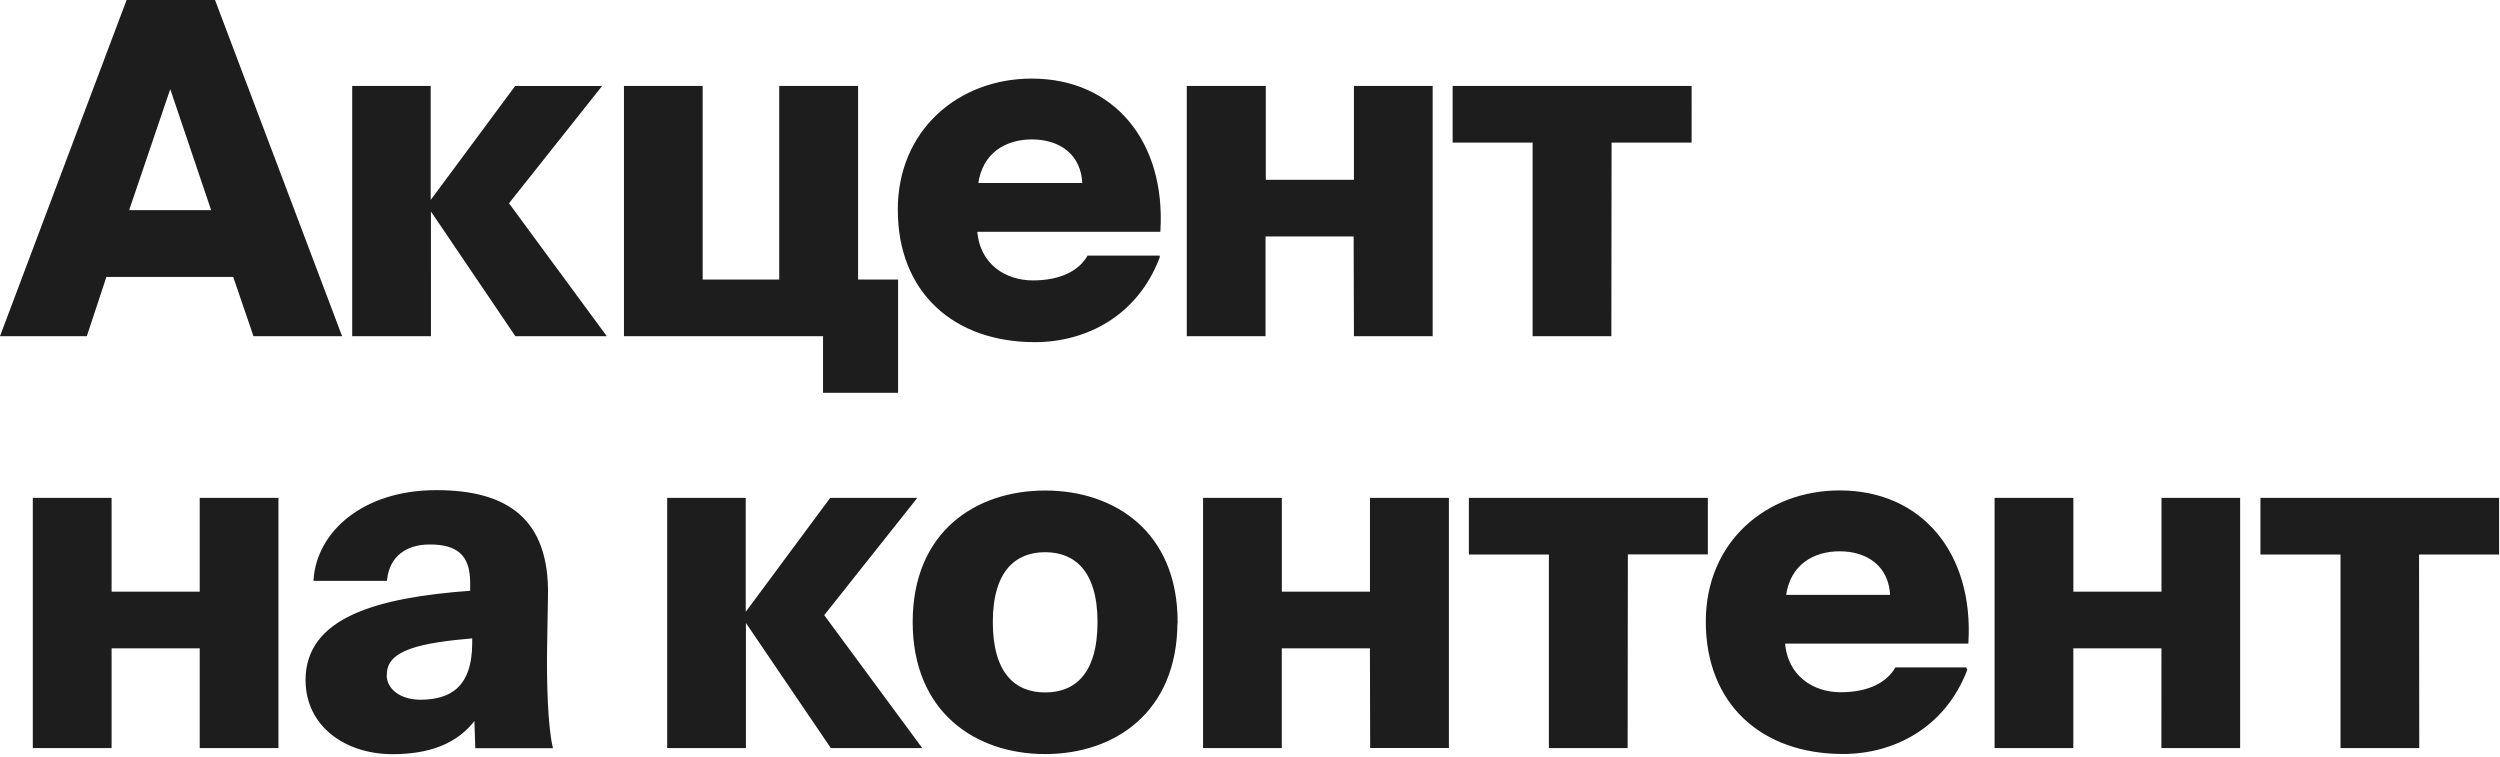 <svg xmlns="http://www.w3.org/2000/svg" viewBox="0 0 522 158"><path d="M26.64.3L.43 69.9h17.48L22 57.52h26.91l4.23 12.38H71L44.69.3zm-.09 43.87l9-26.49 8.95 26.49zm63.22-.86l18 26.59h18.34L105.9 42.44l19.2-24.19h-17.38l-18 24.29h-.09V18.25H73.84V69.9h15.84V43.31zm97.45 15.36h-8.35V18.25H163v40.42h-16.58V18.25h-15.84V69.9h41.57v11.81h15.07zm54.63-5h-14.59c-1.82 3.07-5.66 5.18-11.62 5.18-5.76 0-11.42-3.46-11.9-10.75H242c1.06-18.34-9.5-31.39-26.59-31.39-15.07 0-27.65 10.56-27.65 27.07 0 17.09 11.52 27.36 28.32 27.36 10.41.01 21.16-5.27 25.77-17.46zm-37.92-15.16c.87-6.82 5.95-9.7 11.52-9.7 6 0 10.66 3.27 10.85 9.7zM283 69.9h15.84V18.25H283v19.59h-19V18.25h-15.9V69.9h15.84V49.07h19zm53.2-40.42h16.71V18.25h-49.3v11.23h16.7V69.9h15.84zM42 155.9h15.84v-51.65H42v19.59H23v-19.59H7.15v51.65H23v-20.83h19zm56.47-34.27v2C78.41 125.08 64.1 129.31 64.1 142c0 9.41 8.07 15.17 17.86 15.17 7.39 0 13.53-2 17.37-7.49l.2 6.24h15.55c-1-4.42-1.25-13.63-1.15-20.35l.19-11.23c.29-15.75-8.26-21.7-23-21.7-15.27 0-24.67 8.64-25.35 18.34h14.75c.57-5 4.13-7.59 9.21-7.59 5.67-.02 8.74 2.19 8.74 8.24zm-18 19.2c0-5.47 7.39-6.91 18.43-7.87v1.24c0 9.51-4.8 12.2-11.13 12.2-4.18 0-7.35-2.21-7.35-5.57zm75.12-11.52l18.05 26.59h18.34l-20.26-27.46 19.2-24.19H173.5l-18 24.29h-.09v-24.29h-15.8v51.65h15.84v-26.59zm90 .57c0-18.72-13.06-27.16-27.36-27.16s-27.36 8.44-27.36 27.16 13.06 27.27 27.36 27.27 27.32-8.55 27.32-27.27zm-38.59 0c0-10.94 5-14.88 11.23-14.88s11.23 3.94 11.23 14.88-4.8 15-11.23 15-11.23-4.15-11.23-15zm79.39 26h15.84v-51.63h-15.88v19.59h-19v-19.59H251.5v51.65h15.84v-20.83h19zm53.21-40.42h16.7v-11.21H307v11.23h16.71v40.42h15.84zm71 24.2h-14.67c-1.83 3.07-5.67 5.18-11.62 5.18-5.76 0-11.42-3.46-11.9-10.75h38.3c1.06-18.34-9.5-31.39-26.59-31.39-15.07 0-27.65 10.56-27.65 27.07 0 17.09 11.52 27.36 28.32 27.36 10.37.02 21.12-5.26 25.73-17.45zm-38-15.15c.86-6.82 5.95-9.7 11.52-9.7 5.95 0 10.65 3.27 10.85 9.7zm79 31.39h15.84v-51.65h-15.82v19.59h-19v-19.59h-15.85v51.65h15.84v-20.83h19zm53.2-40.42h16.71v-11.23h-49.23v11.23H489v40.42h15.84z" fill="#1d1d1d" stroke="#1d1d1d" stroke-width=".6"/></svg>